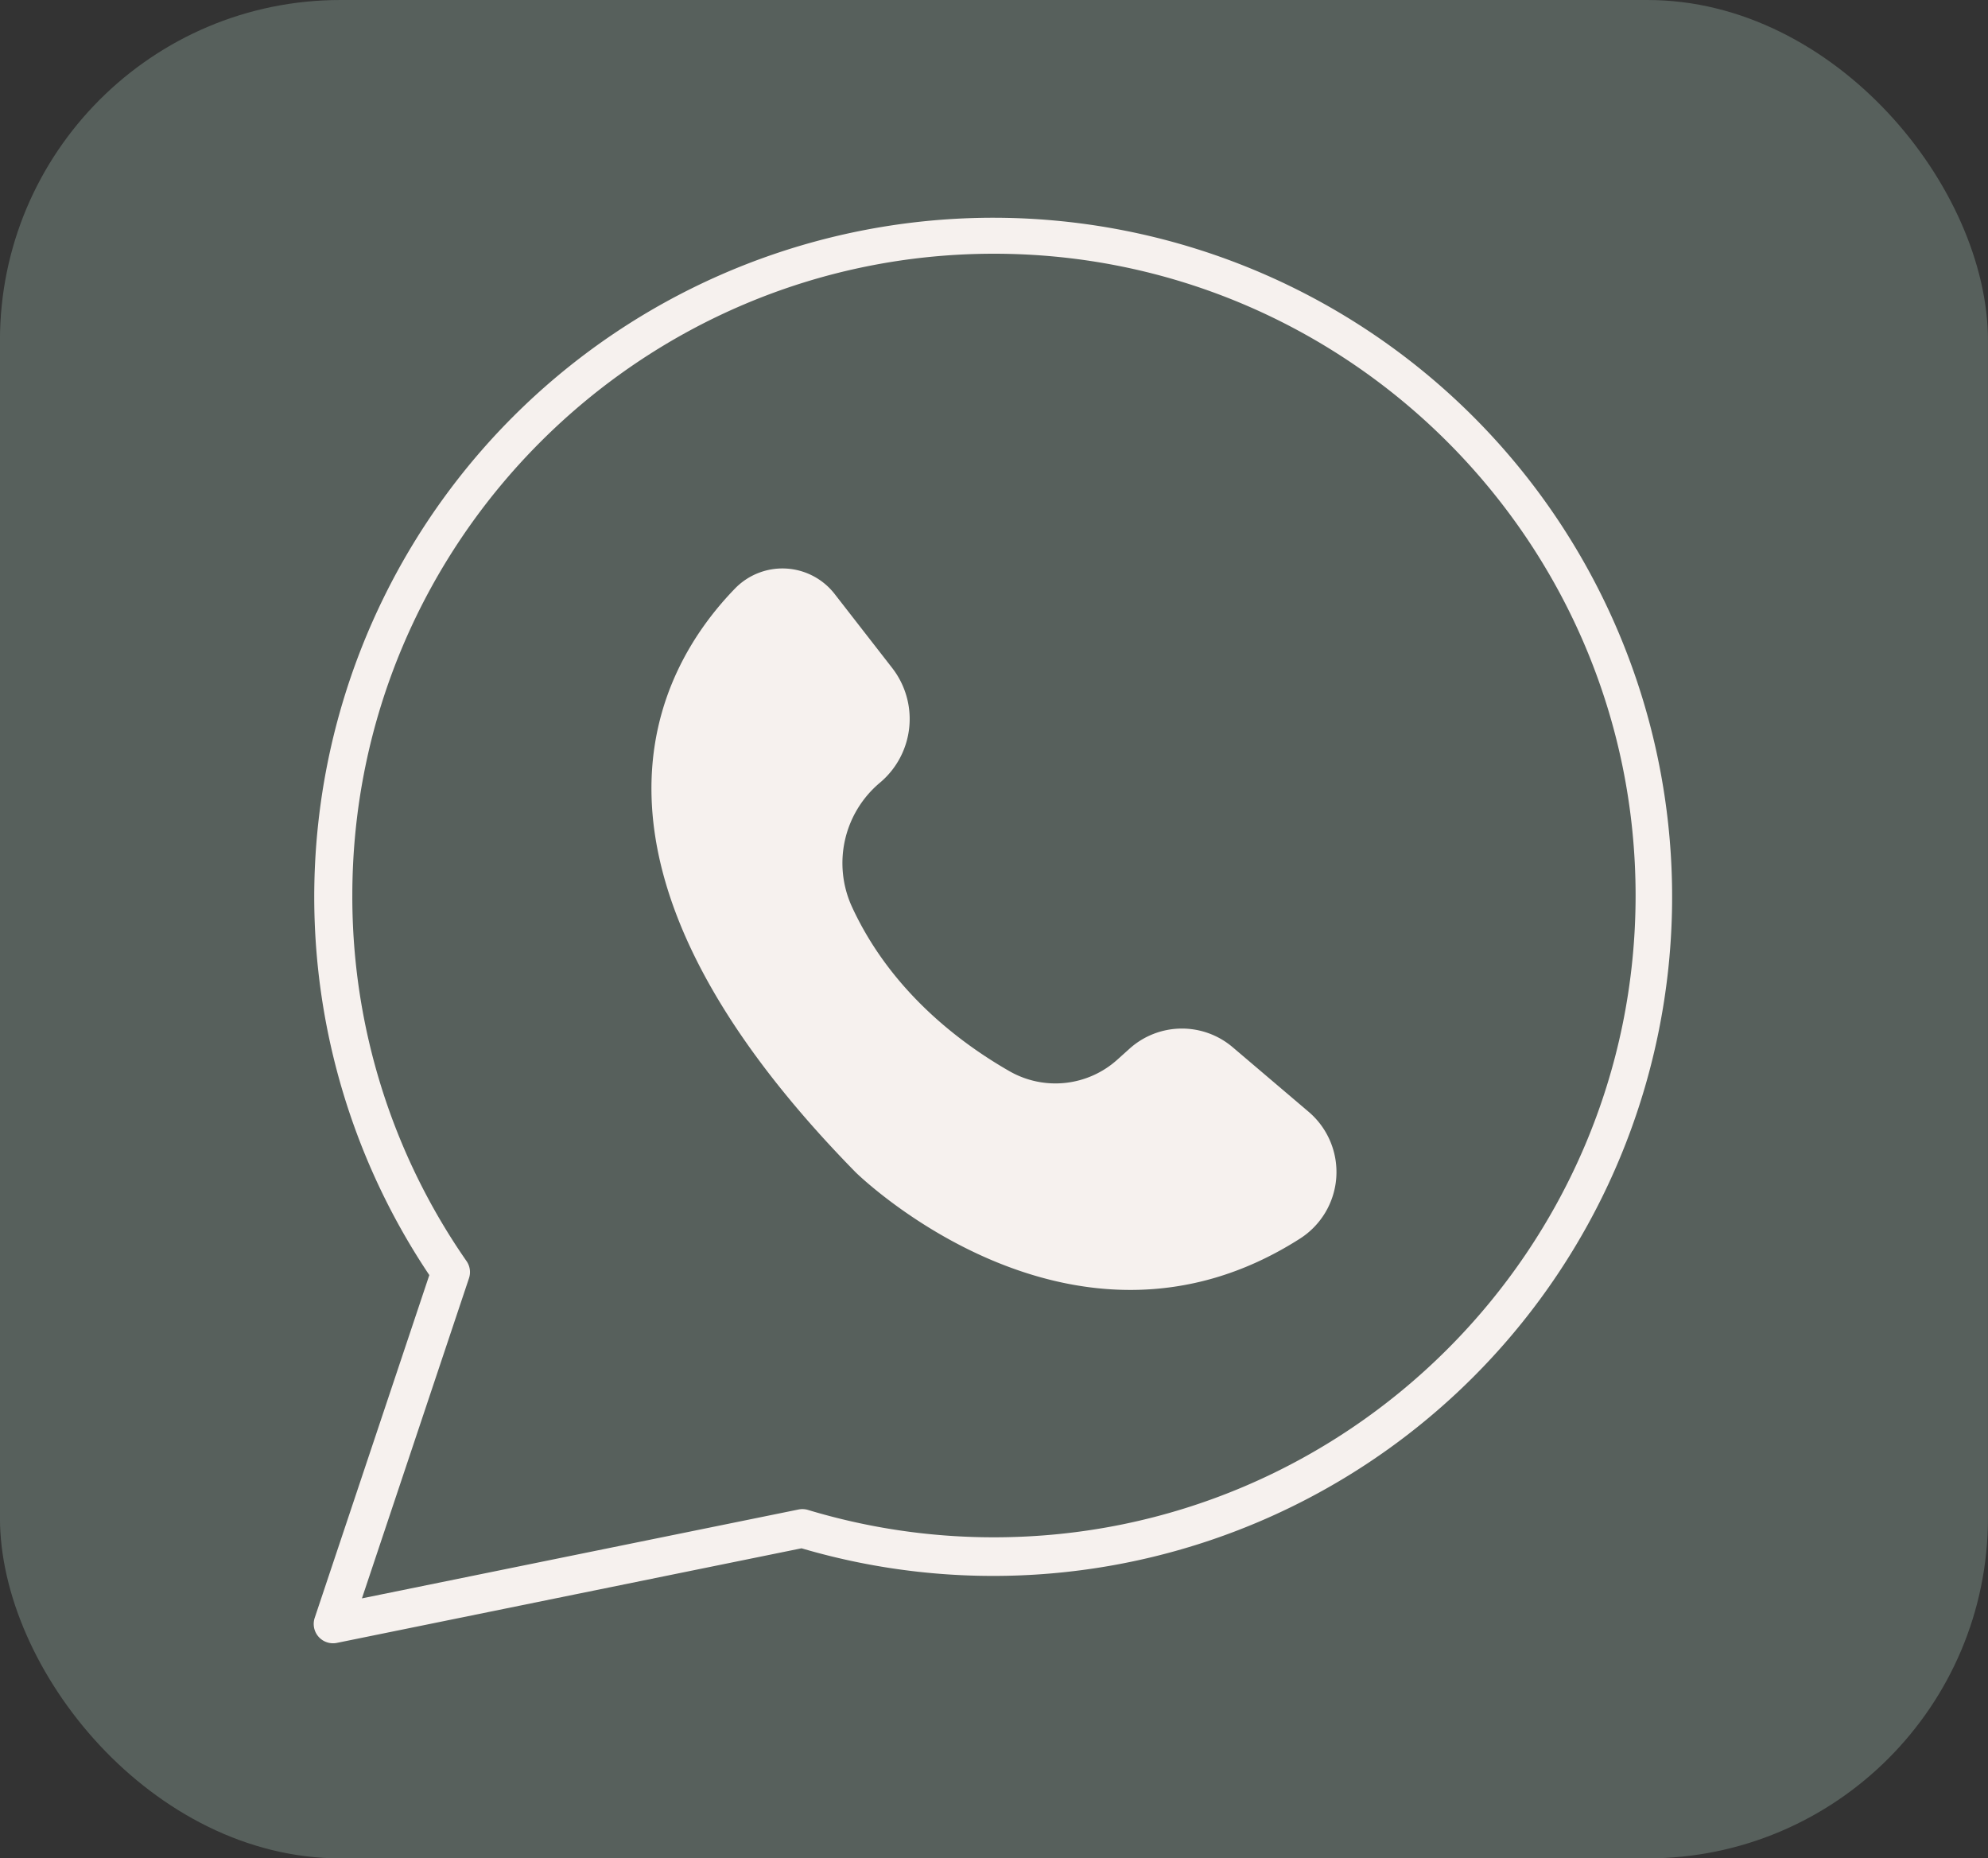 <?xml version="1.0" encoding="UTF-8" standalone="no"?><svg xmlns="http://www.w3.org/2000/svg" xmlns:xlink="http://www.w3.org/1999/xlink" data-name="Layer 1" fill="#000000" height="1203" preserveAspectRatio="xMidYMid meet" version="1" viewBox="356.7 398.6 1287.2 1203.0" width="1287.2" zoomAndPan="magnify"><rect x="356.7" y="398.6" width="1287.2" height="1203.0" fill="#333333" stroke="none"/><g id="change1_1"><rect fill="#57605c" height="1203" rx="220.436" width="1287.21" x="356.67" y="398.603"/></g><g id="change2_1"><path d="M897.164,783.164a42.823,42.823,0,0,0-64.466-3.688c-51.974,53.5-118.428,177.716,78.047,378.036,0,0,139.537,137.454,287.612,42.935a51.153,51.153,0,0,0,5.688-82.107l-49.219-41.84a50.7,50.7,0,0,0-66.713.911l-7.977,7.165a59.891,59.891,0,0,1-69.745,7.493c-32.61-18.66-77.057-52.329-101.978-106.268a67.936,67.936,0,0,1,18.05-80.552h0A53.788,53.788,0,0,0,934.371,831Z" fill="#f6f1ee"/></g><g id="change2_2"><path d="M572.326,1462.358a12.5,12.5,0,0,1-11.854-16.464l74.21-221.875a439.6,439.6,0,1,1,240.994,176.86l-145.458,29.6-155.4,31.633A12.491,12.491,0,0,1,572.326,1462.358Zm427.948-899.509c-229.079,0-415.448,186.375-415.448,415.461a412.976,412.976,0,0,0,73.948,236.652,12.5,12.5,0,0,1,1.587,11.094l-69.312,207.235,134.183-27.315,148.526-30.219a12.484,12.484,0,0,1,6.109.284,415.742,415.742,0,0,0,120.407,17.717c229.08,0,415.449-186.369,415.449-415.448S1229.354,562.849,1000.274,562.849Z" fill="#f6f1ee"/></g></svg>
